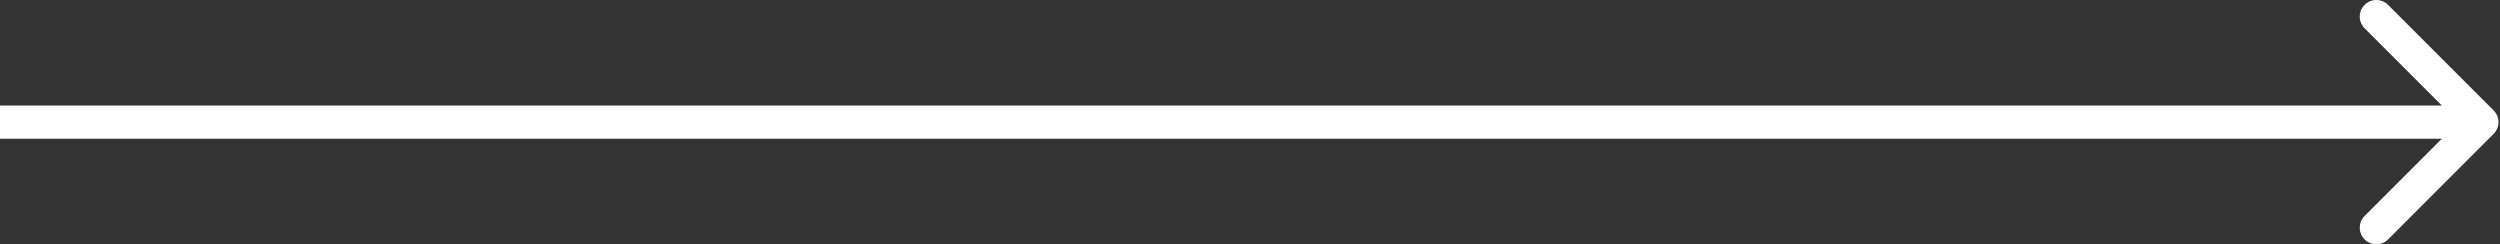 <svg width="829" height="81" viewBox="0 0 829 81" fill="none" xmlns="http://www.w3.org/2000/svg">
<rect x="0" y="0" width="829" height="81" fill="#333333" stroke="none"/>
<path d="M5.5 35L-2.46906e-07 35L-8.56925e-08 46L5.5 46L5.5 35ZM826.889 44.389C829.037 42.241 829.037 38.759 826.889 36.611L791.887 1.609C789.739 -0.539 786.257 -0.539 784.109 1.609C781.961 3.757 781.961 7.239 784.109 9.387L815.222 40.5L784.109 71.613C781.961 73.761 781.961 77.243 784.109 79.391C786.257 81.539 789.739 81.539 791.887 79.391L826.889 44.389ZM5.5 46L823 46L823 35L5.5 35L5.5 46Z" fill="white"/>
</svg>
